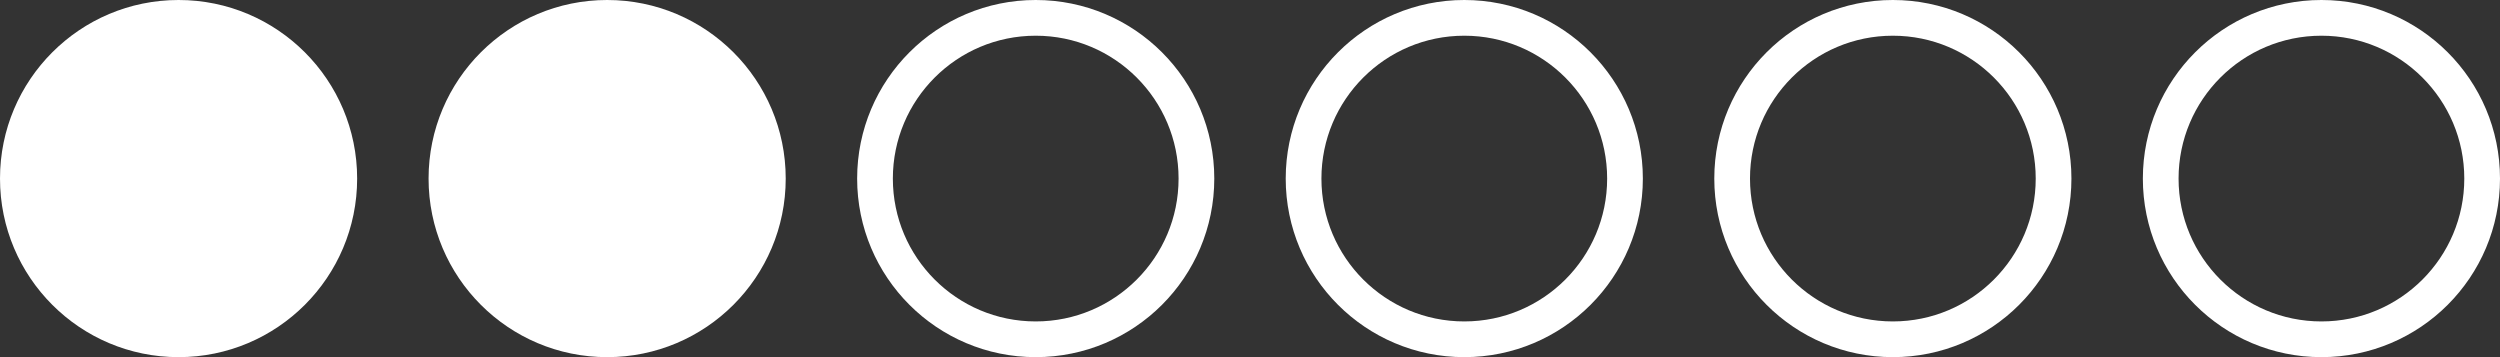 <?xml version="1.0" encoding="UTF-8"?> <svg xmlns="http://www.w3.org/2000/svg" width="70" height="10" viewBox="0 0 70 10" fill="none"><rect x="0" y="0" width="70" height="10" fill="#333333" stroke="none"/><circle cx="5" cy="5" r="5" fill="white"></circle><circle cx="17" cy="5" r="5" fill="white"></circle><circle cx="29" cy="5" r="4.5" stroke="white"></circle><circle cx="53" cy="5" r="4.5" stroke="white"></circle><circle cx="41" cy="5" r="4.5" stroke="white"></circle><circle cx="65" cy="5" r="4.5" stroke="white"></circle></svg> 